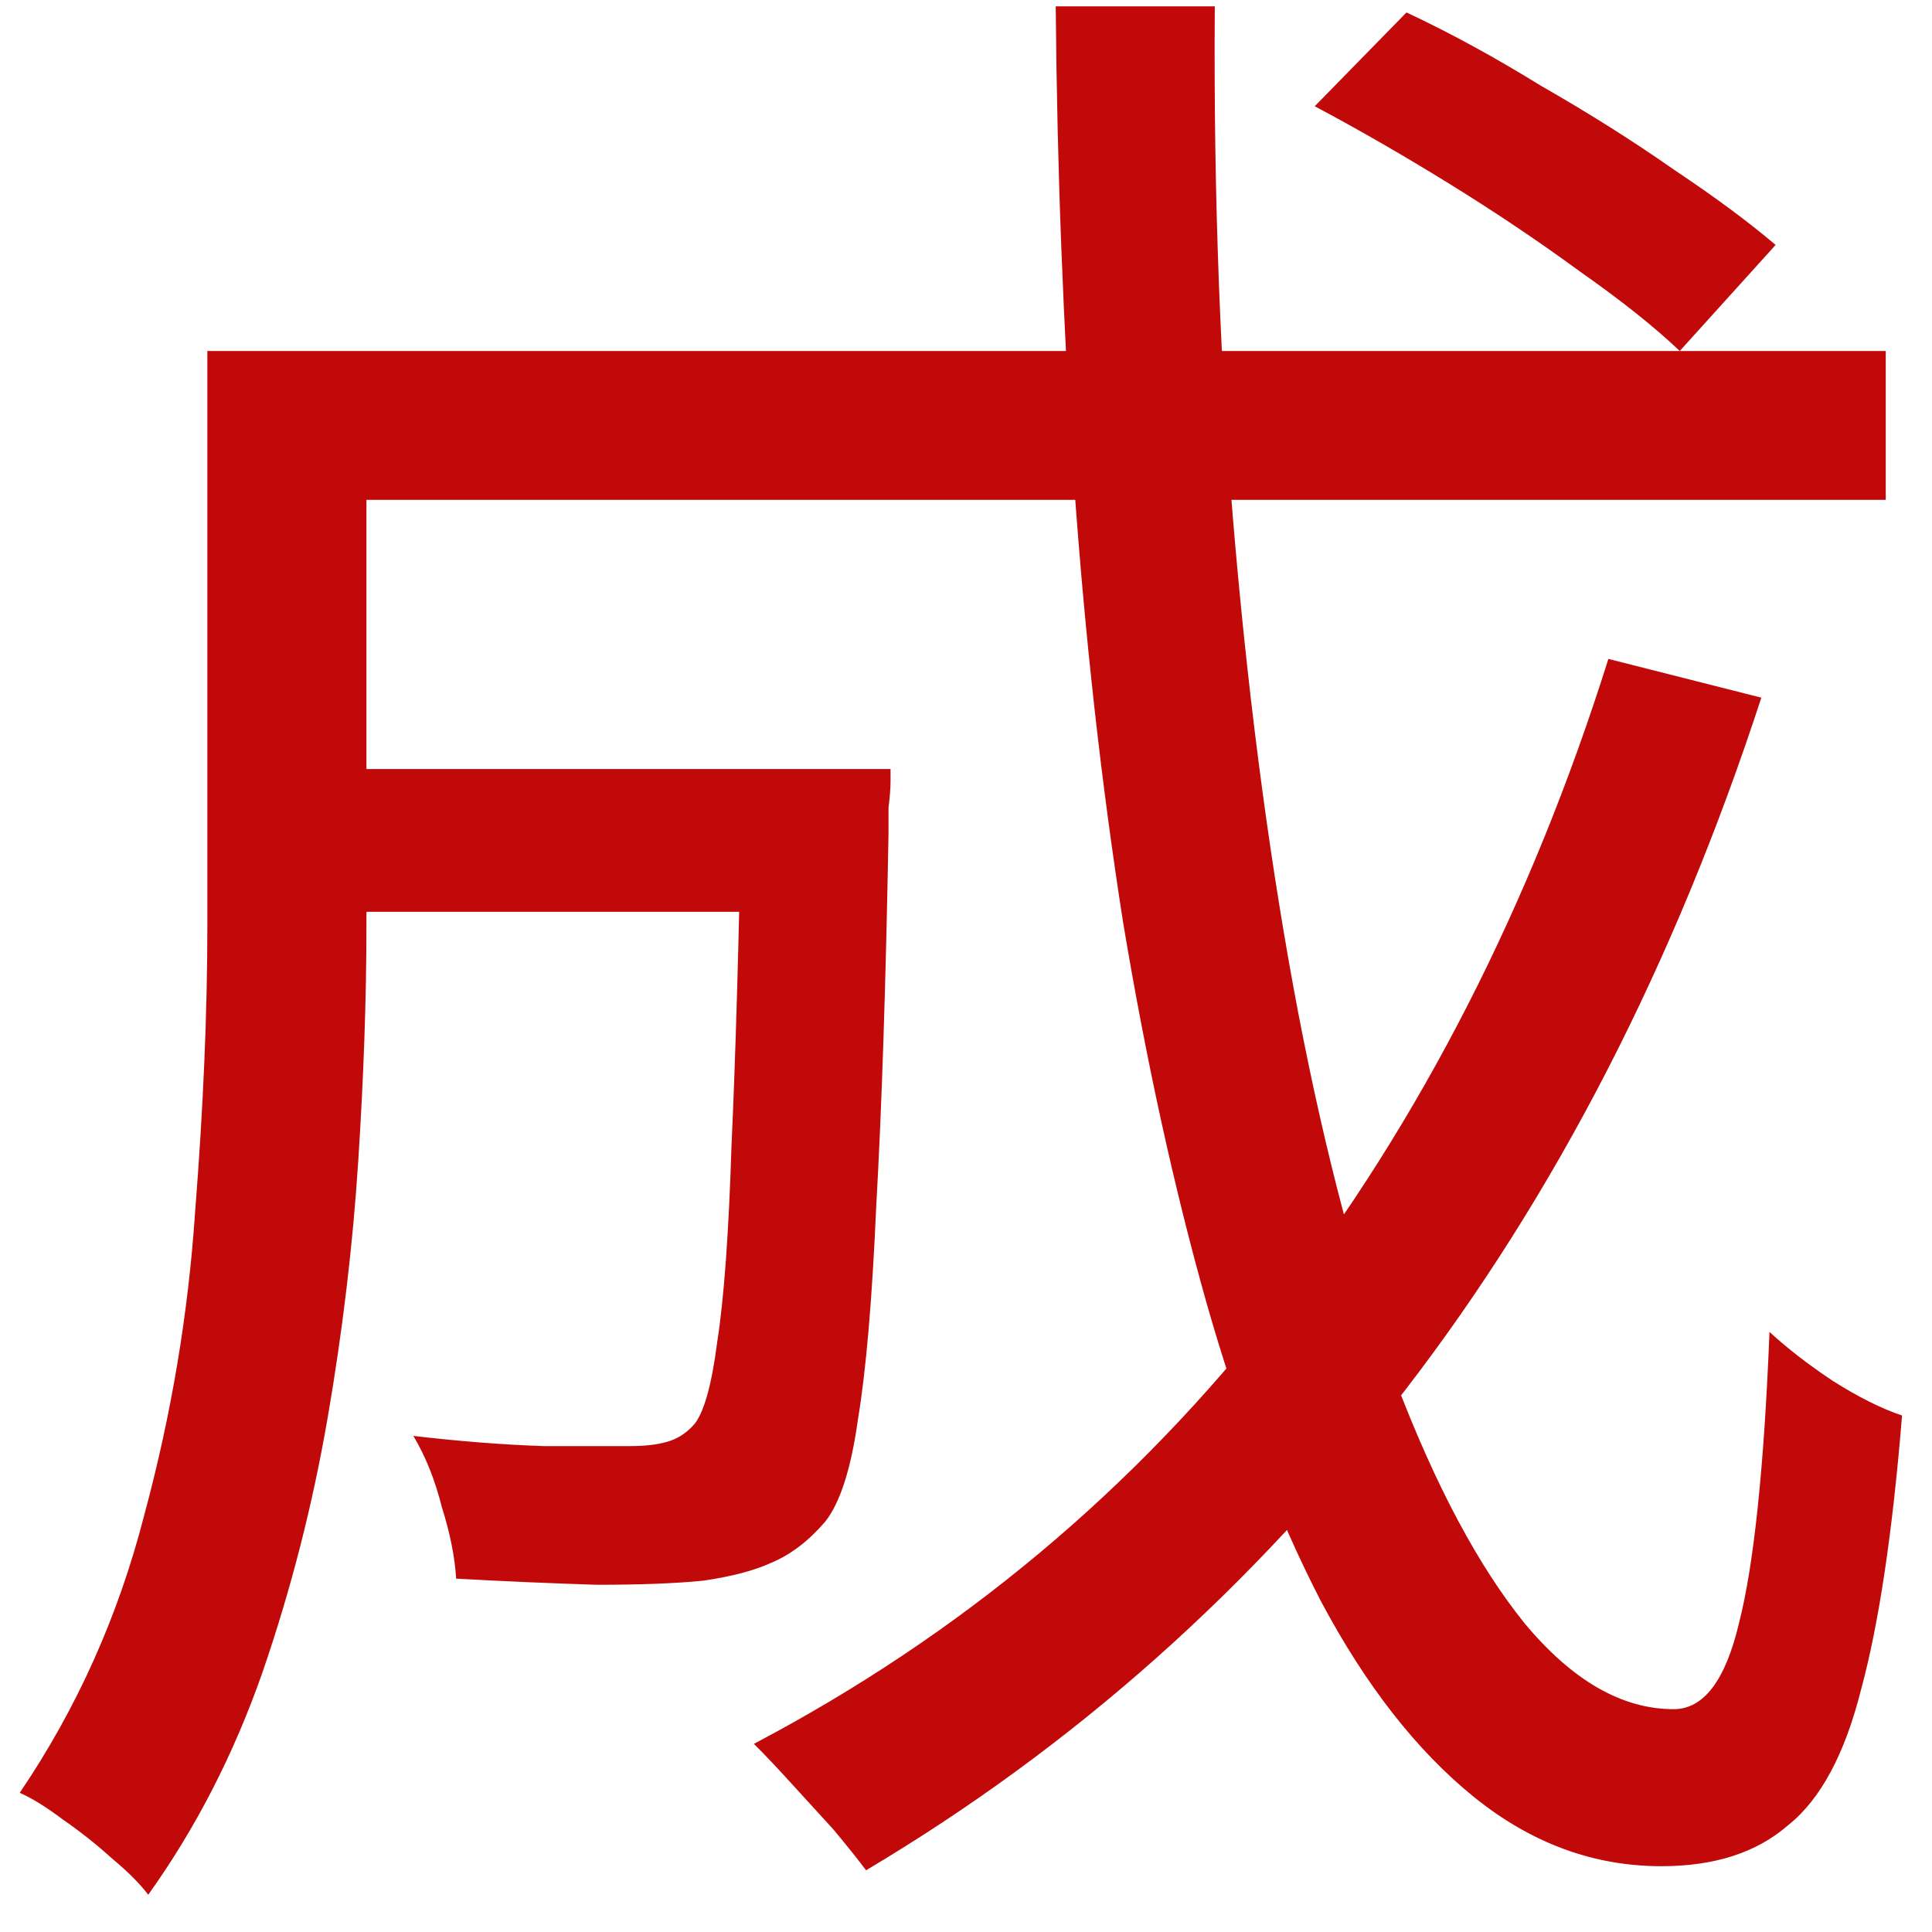 <?xml version="1.0" encoding="UTF-8"?> <svg xmlns="http://www.w3.org/2000/svg" width="36" height="36" viewBox="0 0 36 36" fill="none"><path d="M5.498 14.33H14.922V16.99H5.498V14.33ZM13.82 14.33H16.594C16.594 14.33 16.594 14.406 16.594 14.558C16.594 14.685 16.581 14.849 16.556 15.052C16.556 15.255 16.556 15.419 16.556 15.546C16.505 18.383 16.429 20.689 16.328 22.462C16.252 24.21 16.138 25.54 15.986 26.452C15.859 27.364 15.657 27.997 15.378 28.352C15.074 28.707 14.745 28.96 14.39 29.112C14.061 29.264 13.63 29.378 13.098 29.454C12.591 29.505 11.933 29.53 11.122 29.53C10.311 29.505 9.437 29.467 8.5 29.416C8.475 29.011 8.386 28.567 8.234 28.086C8.107 27.579 7.93 27.136 7.702 26.756C8.563 26.857 9.374 26.921 10.134 26.946C10.894 26.946 11.426 26.946 11.73 26.946C12.009 26.946 12.237 26.921 12.414 26.87C12.617 26.819 12.794 26.705 12.946 26.528C13.123 26.3 13.263 25.793 13.364 25.008C13.491 24.197 13.579 22.981 13.63 21.36C13.706 19.713 13.769 17.522 13.82 14.786V14.33ZM24.498 1.98L26.208 0.232C27.019 0.612 27.855 1.068 28.716 1.6C29.603 2.107 30.426 2.626 31.186 3.158C31.946 3.665 32.579 4.133 33.086 4.564L31.3 6.54C30.819 6.084 30.198 5.59 29.438 5.058C28.678 4.501 27.867 3.956 27.006 3.424C26.145 2.892 25.309 2.411 24.498 1.98ZM29.97 12.278L32.82 13C31.199 17.965 28.982 22.272 26.17 25.92C23.358 29.568 20.014 32.545 16.138 34.85C15.986 34.647 15.783 34.394 15.53 34.09C15.277 33.811 15.011 33.52 14.732 33.216C14.479 32.937 14.251 32.697 14.048 32.494C17.899 30.467 21.154 27.744 23.814 24.324C26.474 20.879 28.526 16.863 29.97 12.278ZM5.726 6.54H35.138V9.314H5.726V6.54ZM3.864 6.54H6.828V17.256C6.828 18.599 6.777 20.055 6.676 21.626C6.575 23.197 6.385 24.793 6.106 26.414C5.827 28.035 5.422 29.619 4.89 31.164C4.358 32.684 3.649 34.065 2.762 35.306C2.61 35.103 2.382 34.875 2.078 34.622C1.799 34.369 1.495 34.128 1.166 33.9C0.862 33.672 0.596 33.507 0.368 33.406C1.432 31.835 2.205 30.113 2.686 28.238C3.193 26.363 3.509 24.476 3.636 22.576C3.788 20.651 3.864 18.865 3.864 17.218V6.54ZM19.672 0.118H22.636C22.611 3.639 22.737 6.983 23.016 10.15C23.295 13.317 23.687 16.23 24.194 18.89C24.701 21.525 25.309 23.817 26.018 25.768C26.753 27.693 27.551 29.188 28.412 30.252C29.299 31.316 30.223 31.848 31.186 31.848C31.743 31.848 32.149 31.316 32.402 30.252C32.681 29.163 32.871 27.351 32.972 24.818C33.301 25.122 33.694 25.426 34.15 25.73C34.631 26.034 35.062 26.249 35.442 26.376C35.265 28.555 35.011 30.252 34.682 31.468C34.378 32.684 33.922 33.533 33.314 34.014C32.731 34.521 31.946 34.774 30.958 34.774C29.691 34.774 28.526 34.343 27.462 33.482C26.398 32.621 25.448 31.405 24.612 29.834C23.801 28.263 23.092 26.414 22.484 24.286C21.876 22.133 21.357 19.764 20.926 17.18C20.521 14.596 20.217 11.873 20.014 9.01C19.811 6.122 19.697 3.158 19.672 0.118Z" fill="#C10909"></path></svg> 